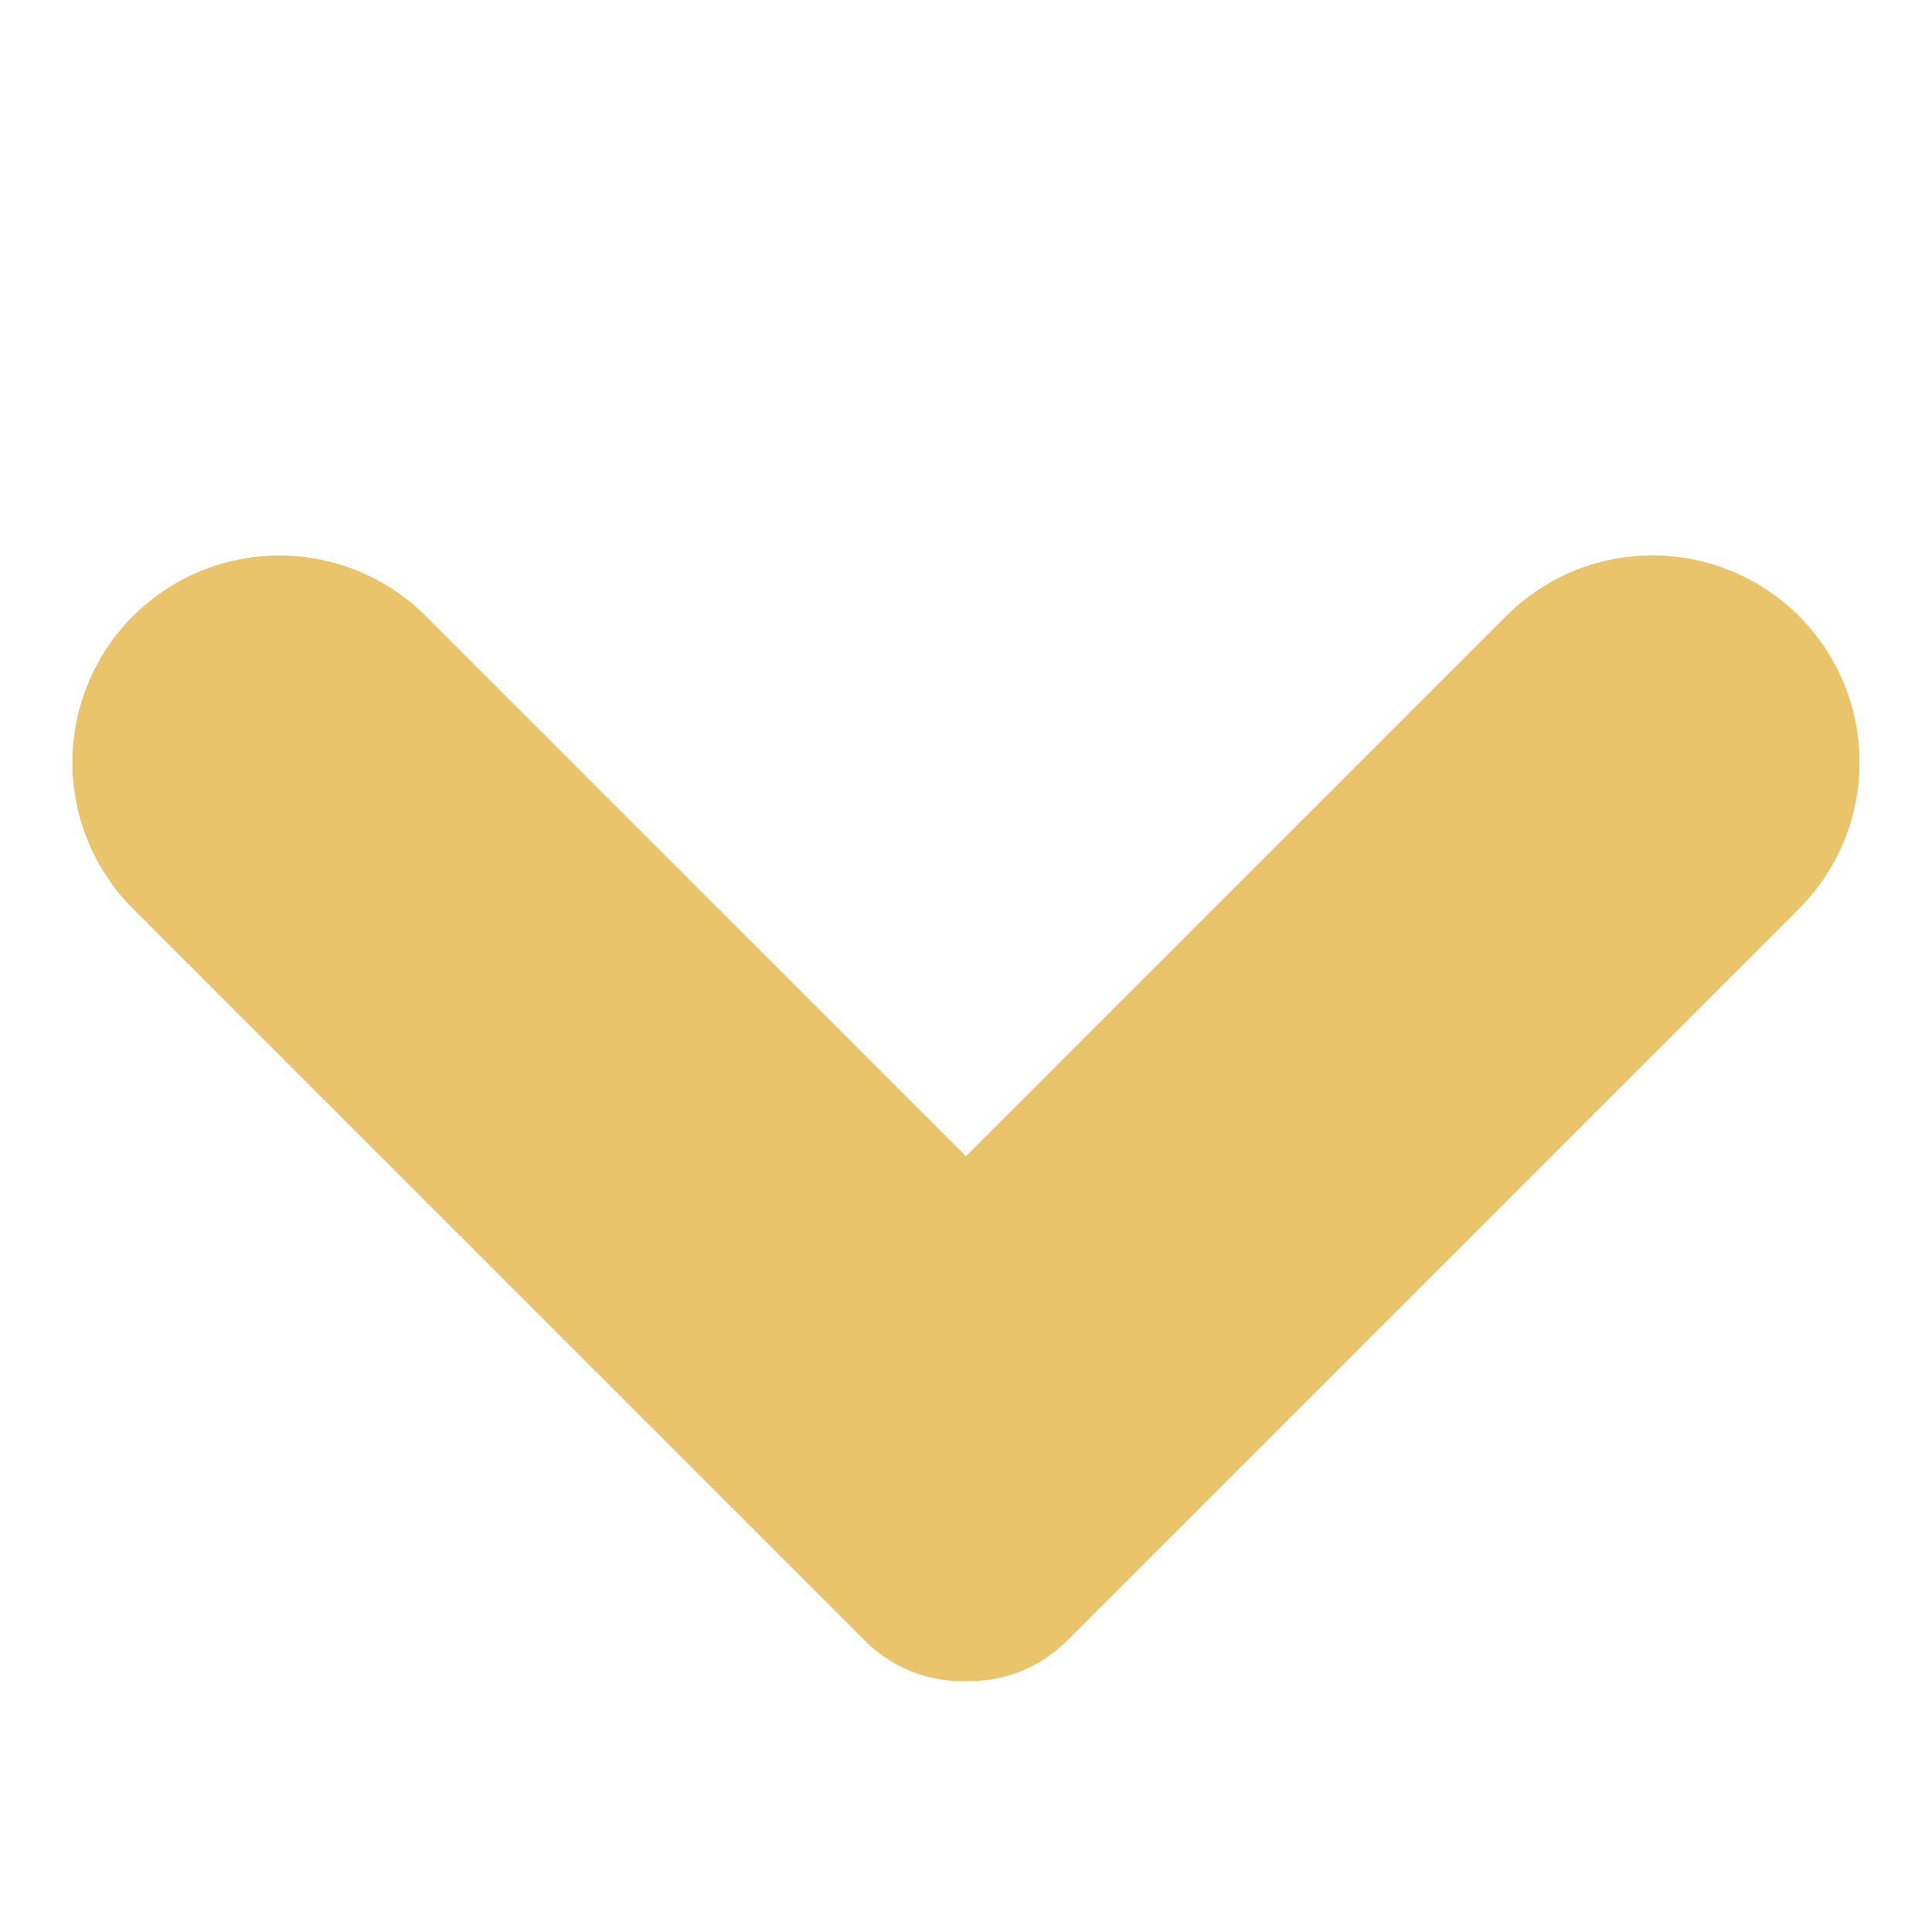 <svg width="28" height="28" viewBox="0 0 28 28" xmlns="http://www.w3.org/2000/svg" xmlns:xlink="http://www.w3.org/1999/xlink">
    <defs>
        <path id="8fzdq8icha" d="M0 0h28v28H0z"/>
    </defs>
    <g fill="none" fill-rule="evenodd">
        <mask id="c07d3o3b7b" fill="#fff">
            <use xlink:href="#8fzdq8icha"/>
        </mask>
        <path d="M6.964 1.015a3 3 0 0 1 3 3v11.07h11.072a3 3 0 1 1 0 6h-15c-.571 0-1.086-.238-1.45-.621a1.994 1.994 0 0 1-.622-1.45v-15a3 3 0 0 1 3-3z" fill="#E9C46A" mask="url(#c07d3o3b7b)" transform="rotate(-45 14 11.05)"/>
    </g>
</svg>
